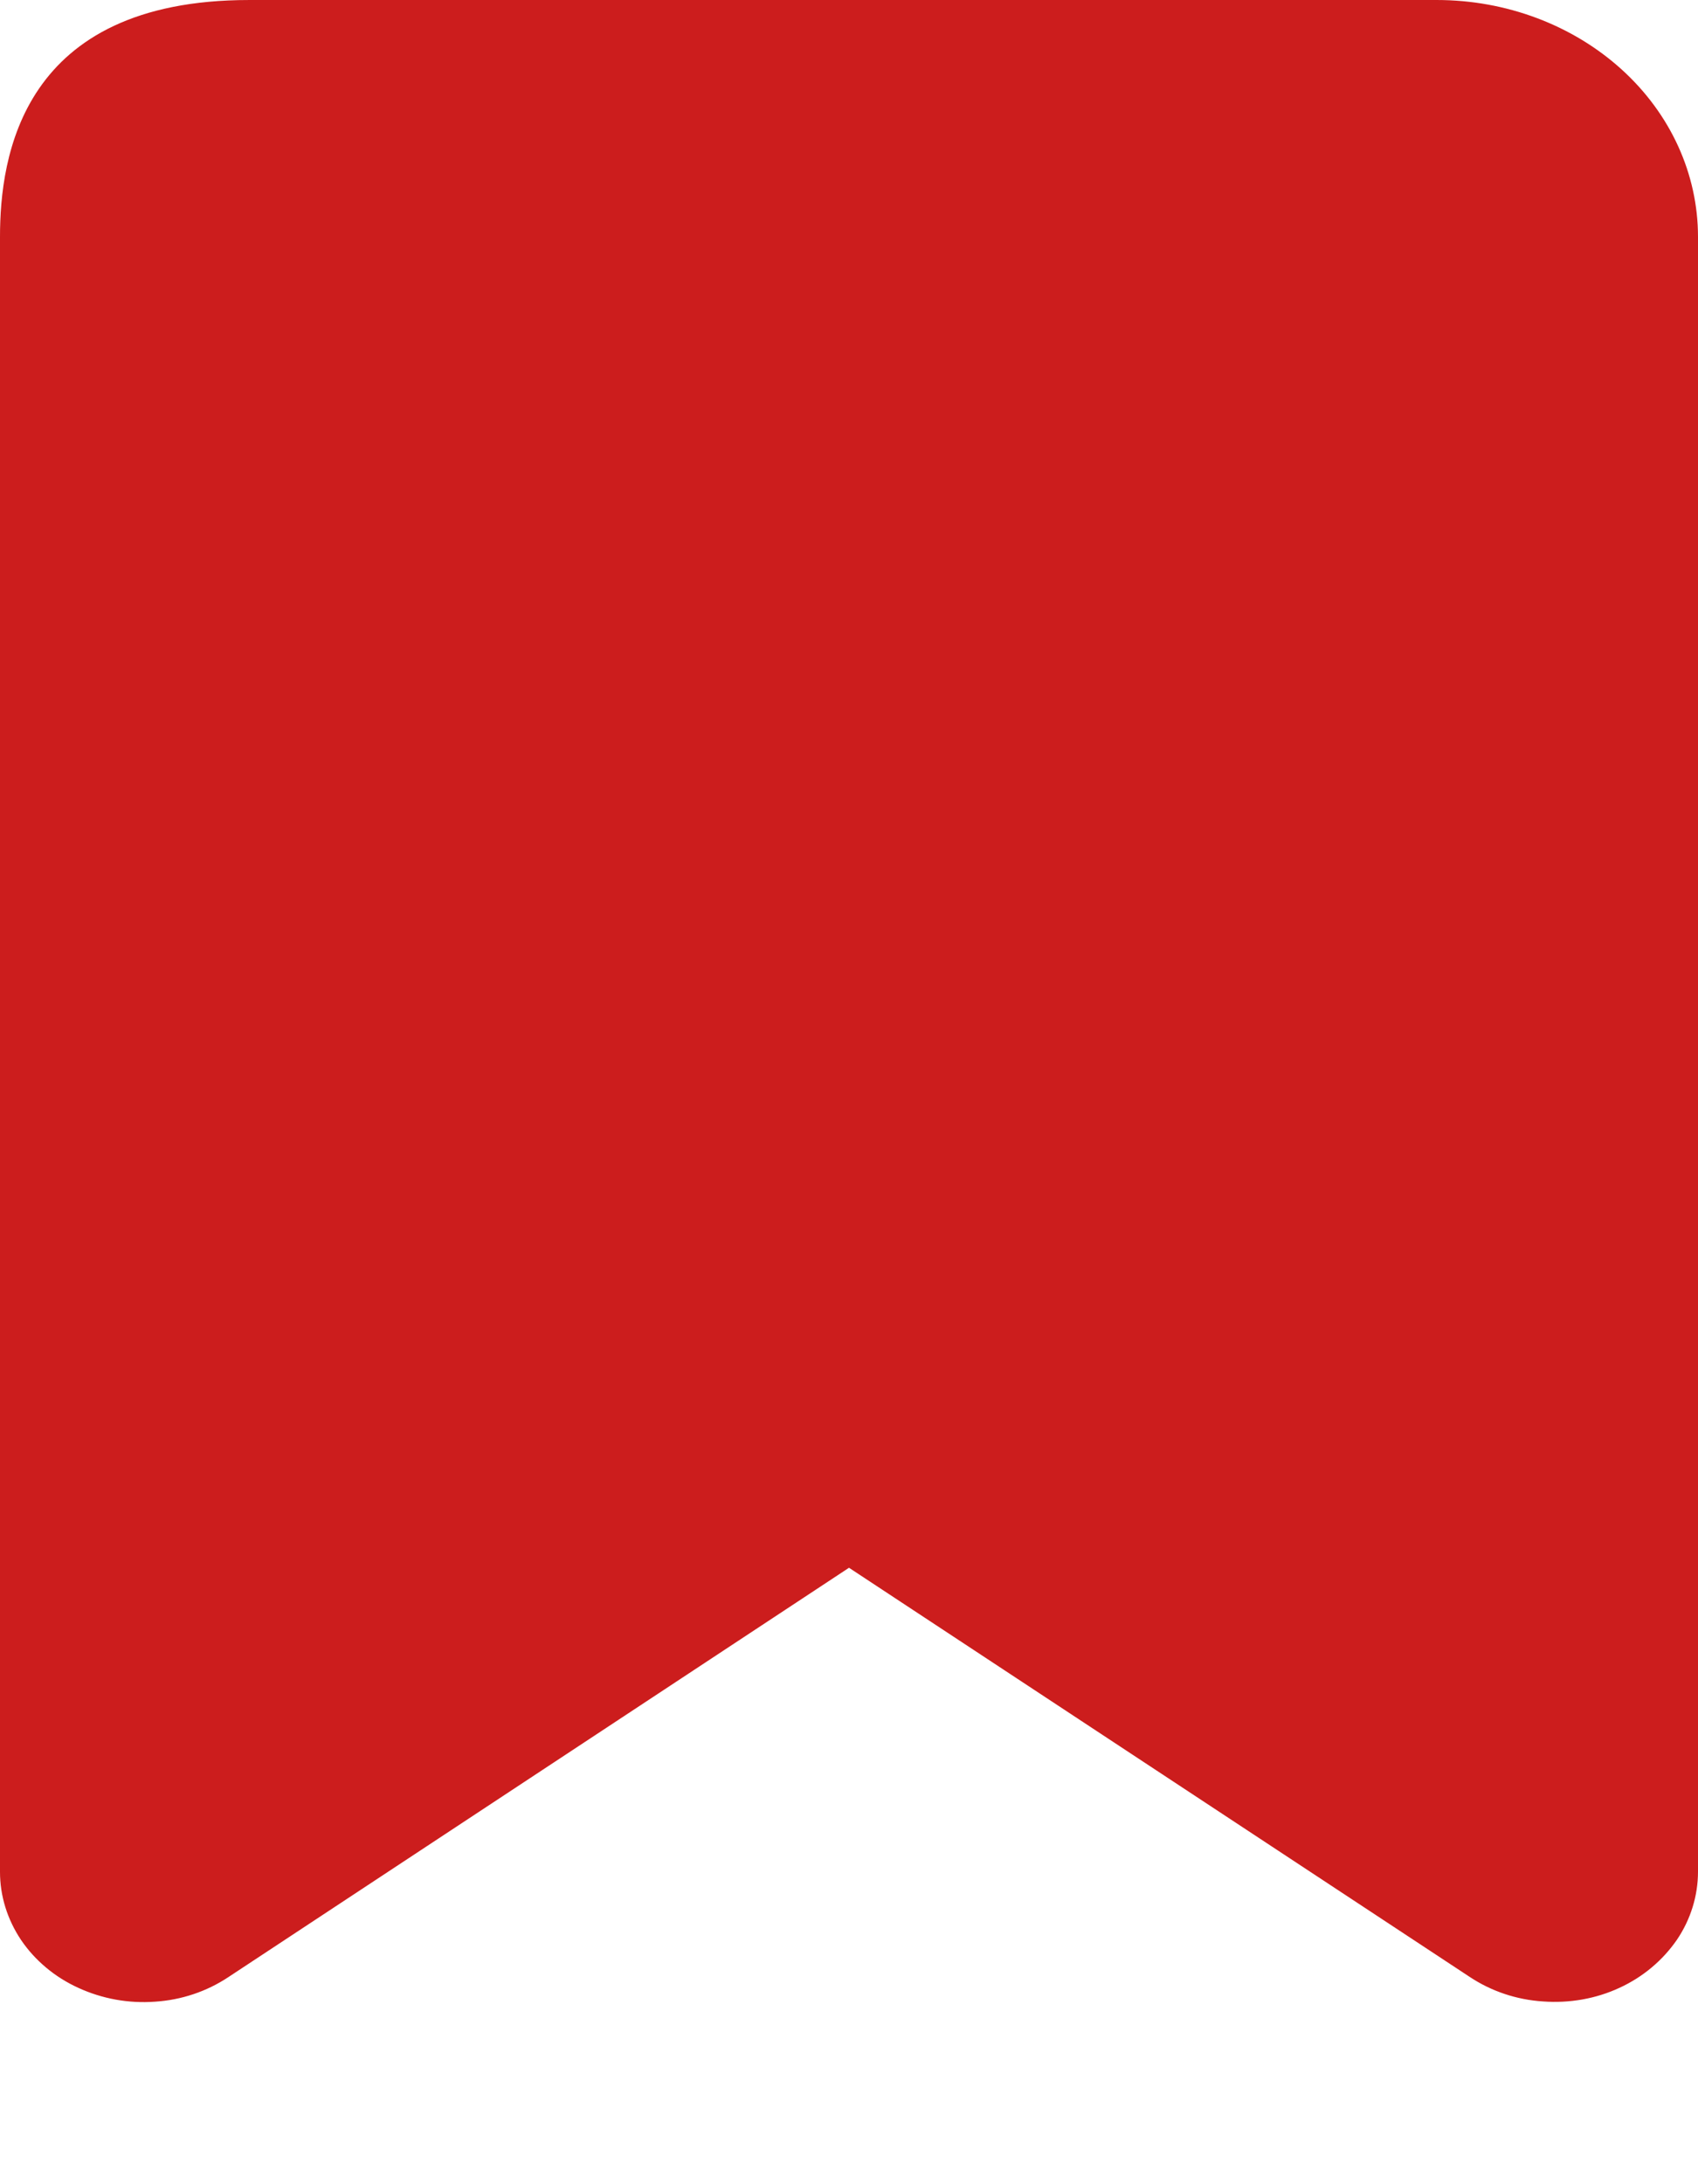 <?xml version="1.0" encoding="UTF-8"?> <svg xmlns="http://www.w3.org/2000/svg" width="7" height="9" viewBox="0 0 7 9" fill="none"> <path d="M7 0.976C7 0.717 6.887 0.469 6.685 0.286C6.483 0.103 6.209 8.99342e-06 5.923 8.98197e-06C4.359 8.91931e-06 2.423 -1.83392e-07 1.027 3.55189e-05C0.087 5.95311e-05 3.86322e-07 0.648 3.70688e-07 0.976L4.94387e-08 7.713C-3.95393e-05 7.812 0.03 7.909 0.087 7.994C0.144 8.078 0.226 8.147 0.323 8.191C0.421 8.236 0.53 8.256 0.639 8.248C0.748 8.241 0.852 8.206 0.941 8.147L3.5 6.46L6.059 8.146C6.148 8.205 6.252 8.24 6.361 8.247C6.47 8.255 6.579 8.236 6.676 8.191C6.774 8.146 6.855 8.077 6.913 7.993C6.97 7.909 7 7.811 7 7.712L7 0.976Z" fill="#CC1D1D"></path> </svg> 